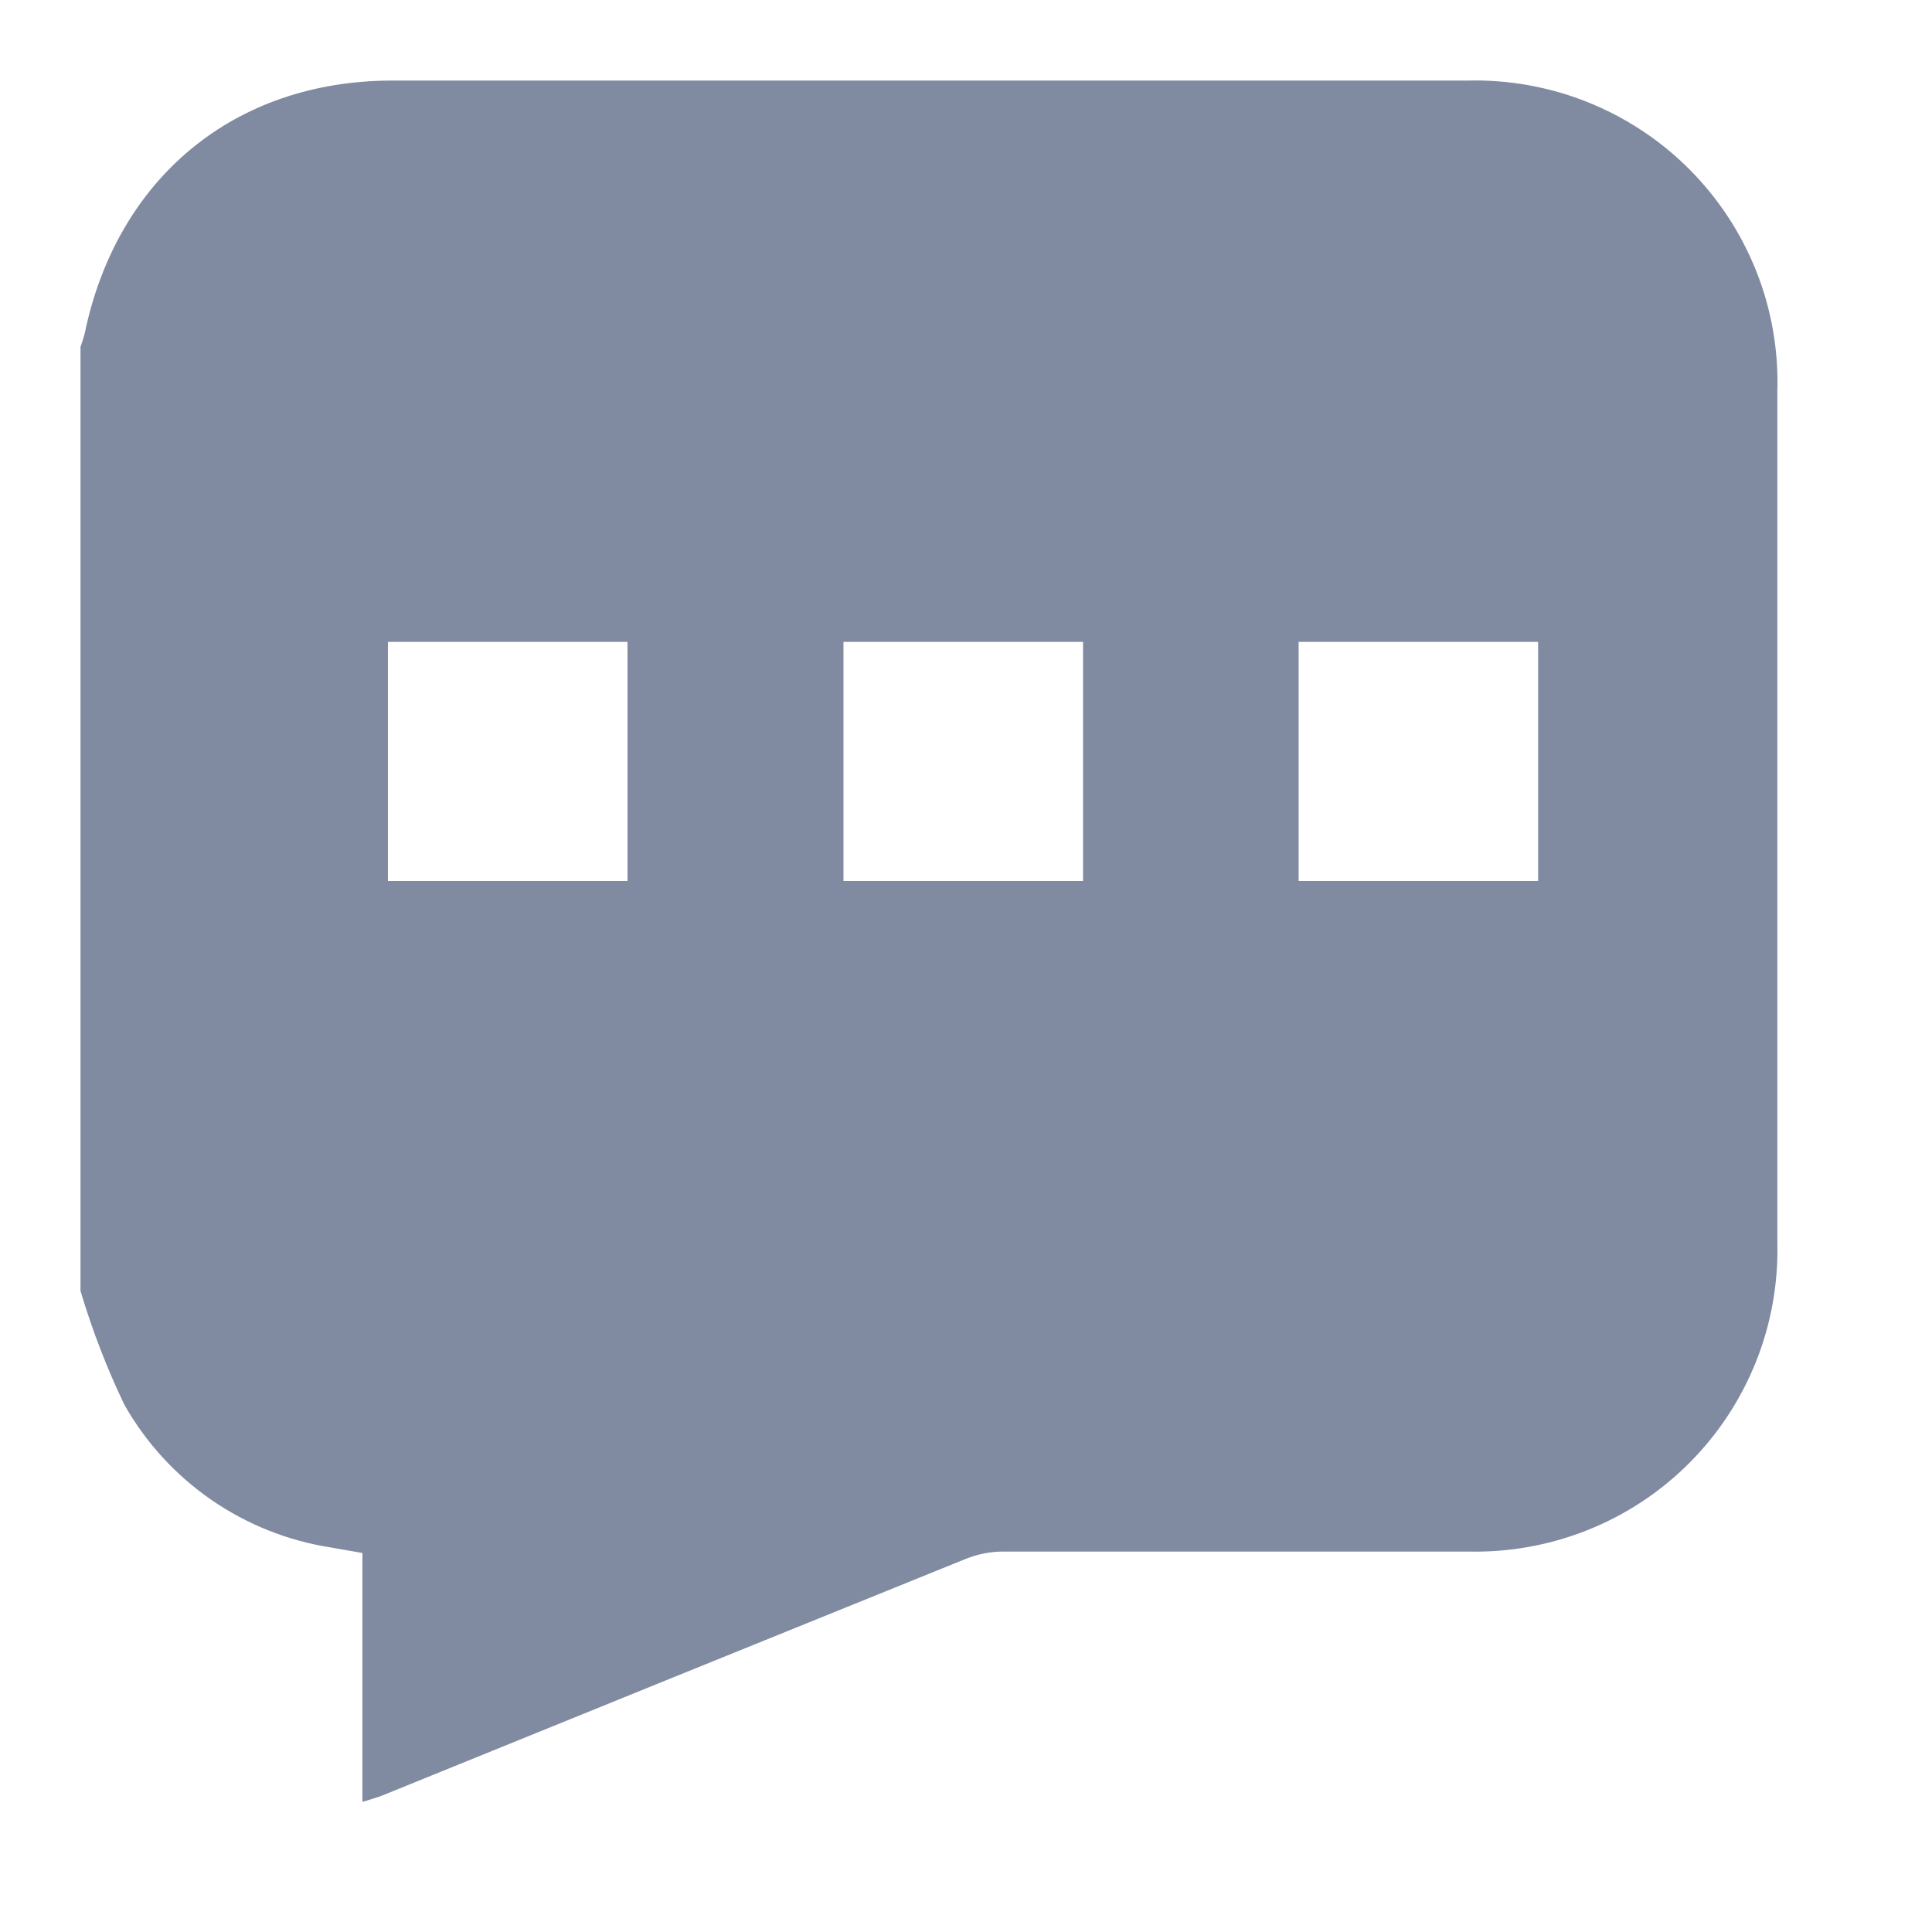 <svg width="24" height="24" viewBox="0 0 24 24" fill="none" xmlns="http://www.w3.org/2000/svg"><g id="support"><path id="Union" fill-rule="evenodd" clip-rule="evenodd" d="M1 4.308V16.036C1.144 16.521 1.326 16.993 1.545 17.45C1.81 17.919 2.179 18.323 2.623 18.63C3.067 18.937 3.575 19.14 4.109 19.223L4.502 19.292V22.384C4.538 22.373 4.57 22.363 4.6 22.354L4.6 22.354L4.6 22.354L4.6 22.354C4.664 22.334 4.716 22.318 4.767 22.297C7.177 21.318 9.587 20.34 11.997 19.365C12.141 19.307 12.294 19.276 12.449 19.274H18.238C18.746 19.286 19.25 19.195 19.722 19.007C20.194 18.819 20.622 18.537 20.981 18.178C21.34 17.82 21.622 17.392 21.811 16.922C22 16.451 22.091 15.947 22.079 15.44V4.858C22.094 4.348 22.005 3.84 21.816 3.366C21.627 2.891 21.344 2.461 20.982 2.099C20.621 1.738 20.19 1.455 19.715 1.266C19.24 1.077 18.731 0.987 18.22 1.001H4.873C2.909 1.001 1.452 2.215 1.052 4.143C1.038 4.199 1.02 4.254 1 4.308ZM7.795 7.974H4.819V10.944H7.795V7.974ZM10.478 7.974H13.454V10.944H10.478V7.974ZM19.107 7.974H16.132V10.944H19.107V7.974Z" fill="#808BA1"/></g></svg>